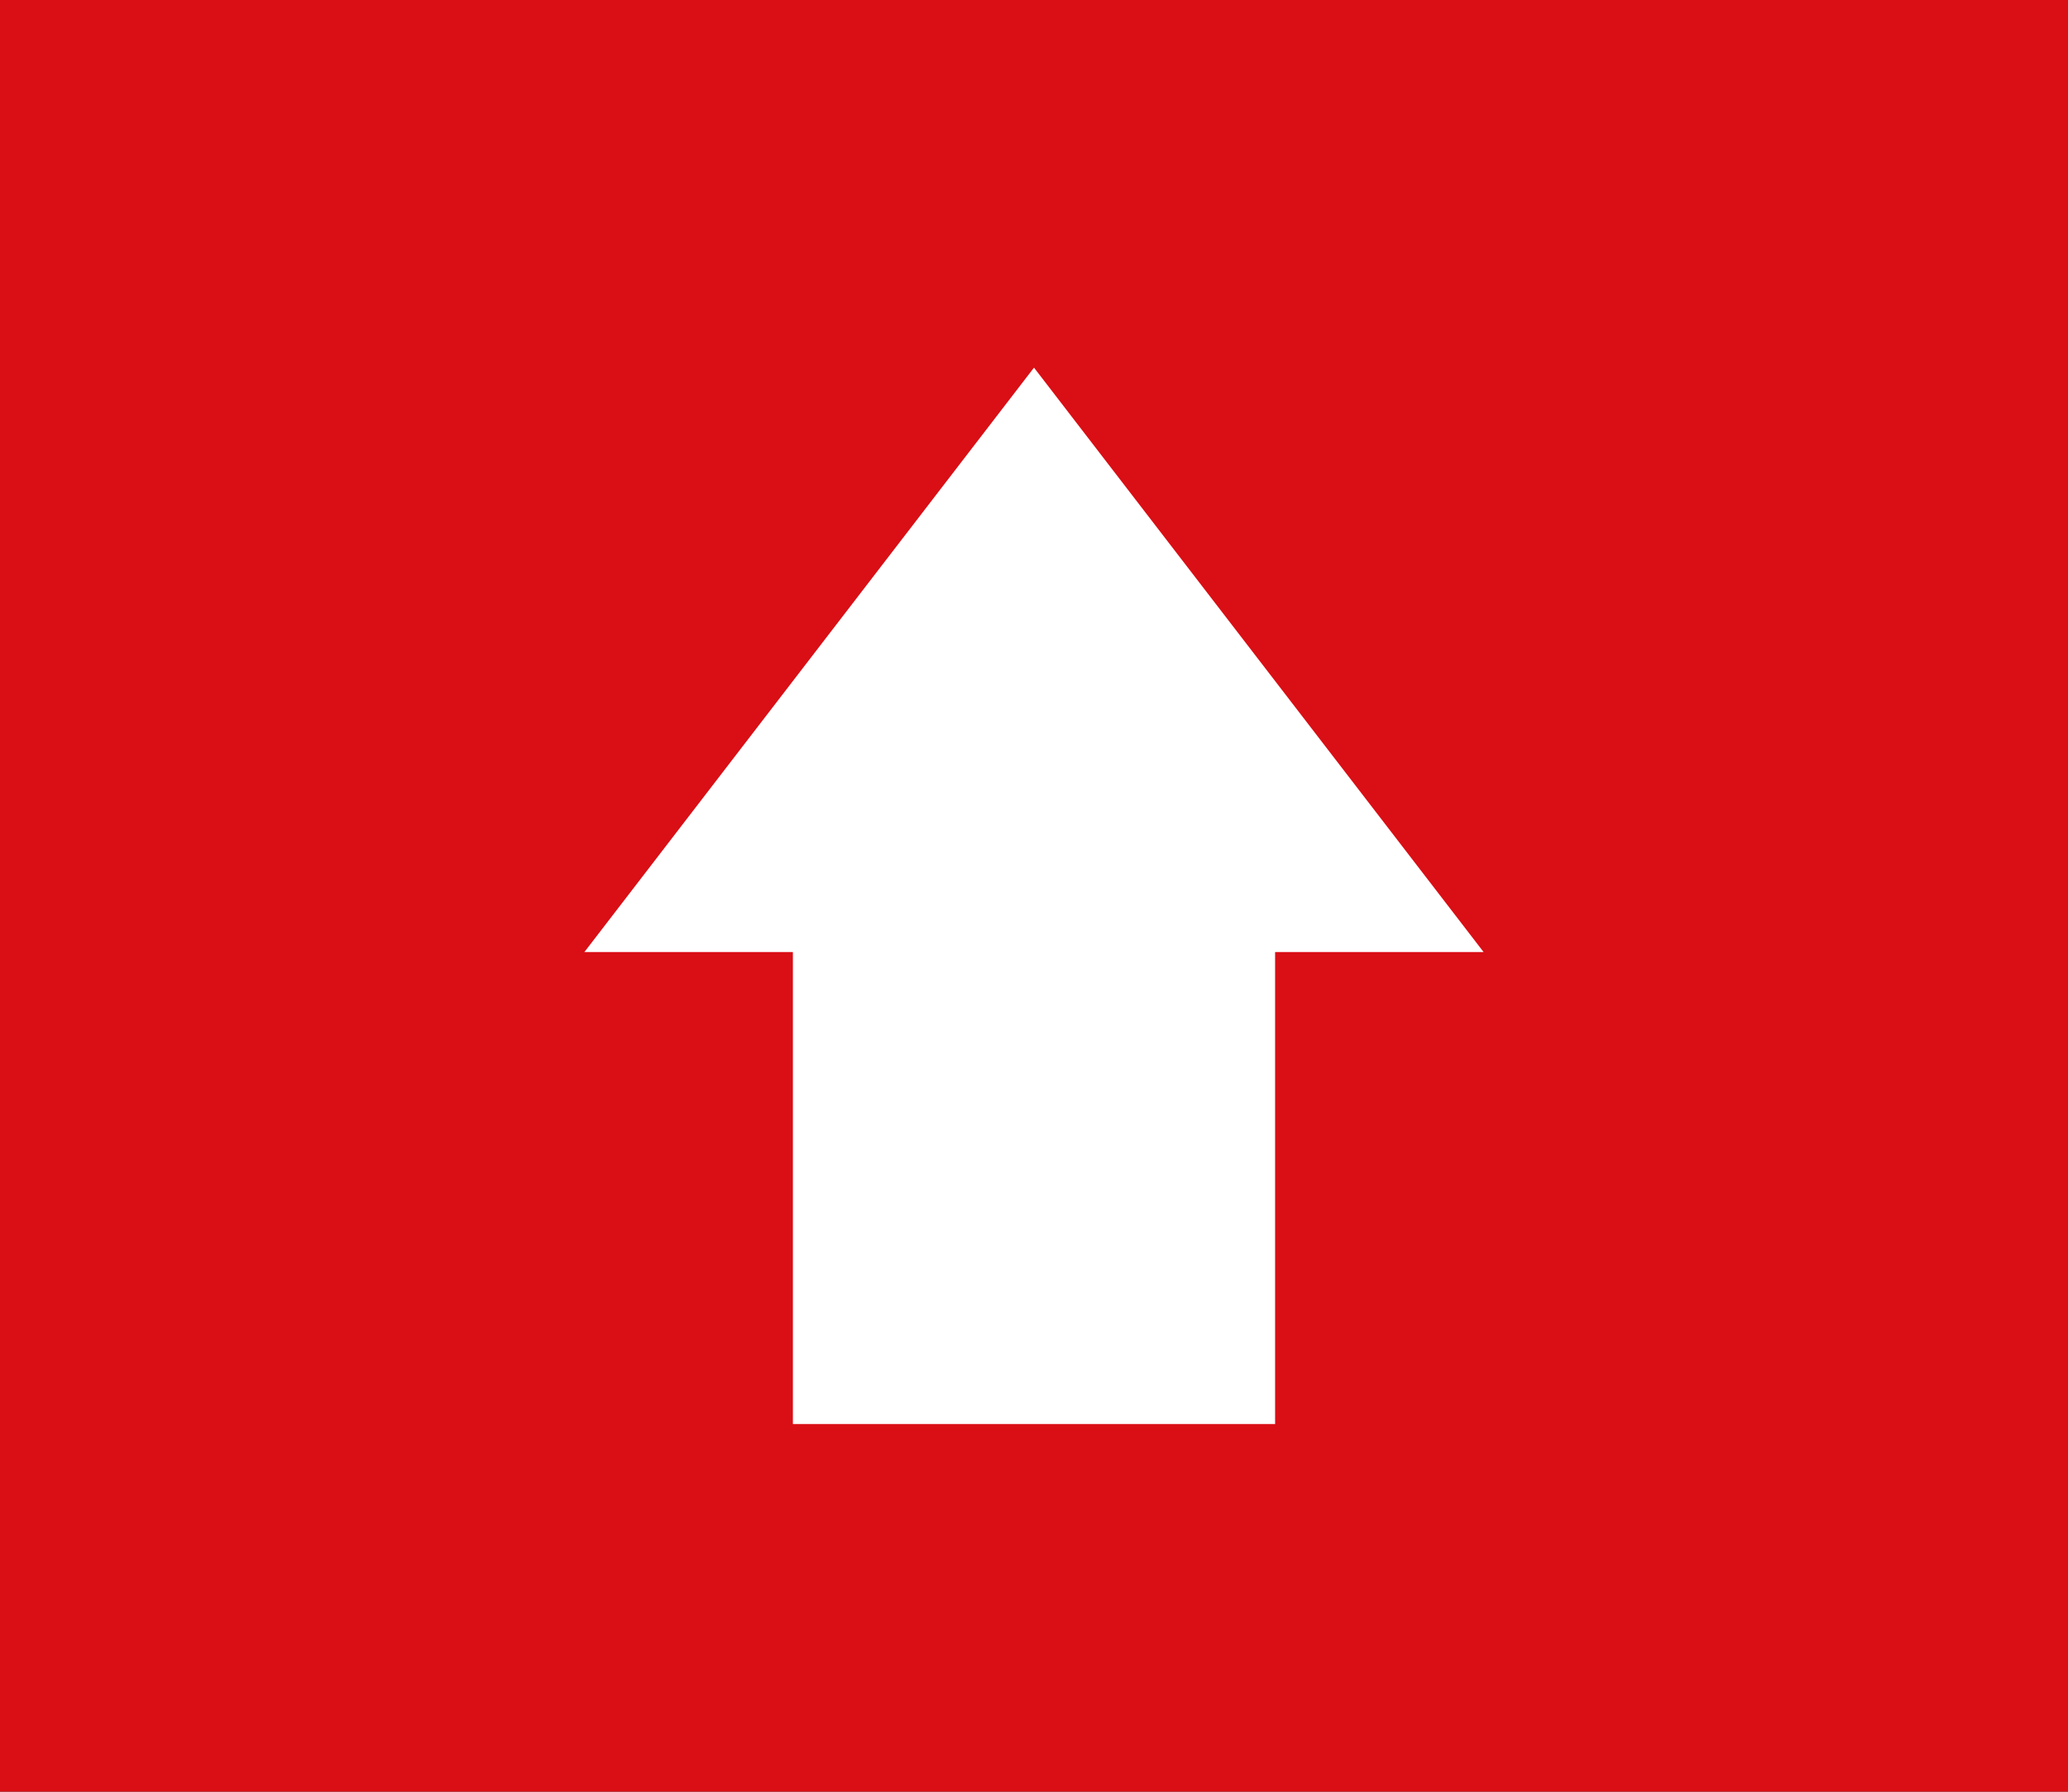 <?xml version="1.0" encoding="UTF-8" standalone="no"?>
<svg
   xmlns:dc="http://purl.org/dc/elements/1.1/"
   xmlns:cc="http://creativecommons.org/ns#"
   xmlns:rdf="http://www.w3.org/1999/02/22-rdf-syntax-ns#"
   xmlns:svg="http://www.w3.org/2000/svg"
   xmlns="http://www.w3.org/2000/svg"
   height="208.78"
   width="241.017"
   xml:space="preserve"
   enable-background="new 0 0 182 316"
   viewBox="0 0 241.017 208.78"
   y="0px"
   x="0px"
   id="Calque_1"
   version="1.1">
<rect x="0" y="0" width="241.017" height="208.78" fill="#333333" stroke="none"/>
<rect
   style="fill:#da0e15;stroke-width:0.935"
   transform="rotate(90)"
   y="-241.017"
   x="2.7514537e-14"
   id="rect2"
   height="241.017"
   width="208.78" />
<polygon
   style="fill:#ffffff"
   transform="translate(29.508,-4.56)"
   id="polygon4"
   points="119.1,170.5 119.1,115.5 143.4,115.5 91,47.4 38.6,115.5 62.9,115.5 62.9,170.5 " />
</svg>